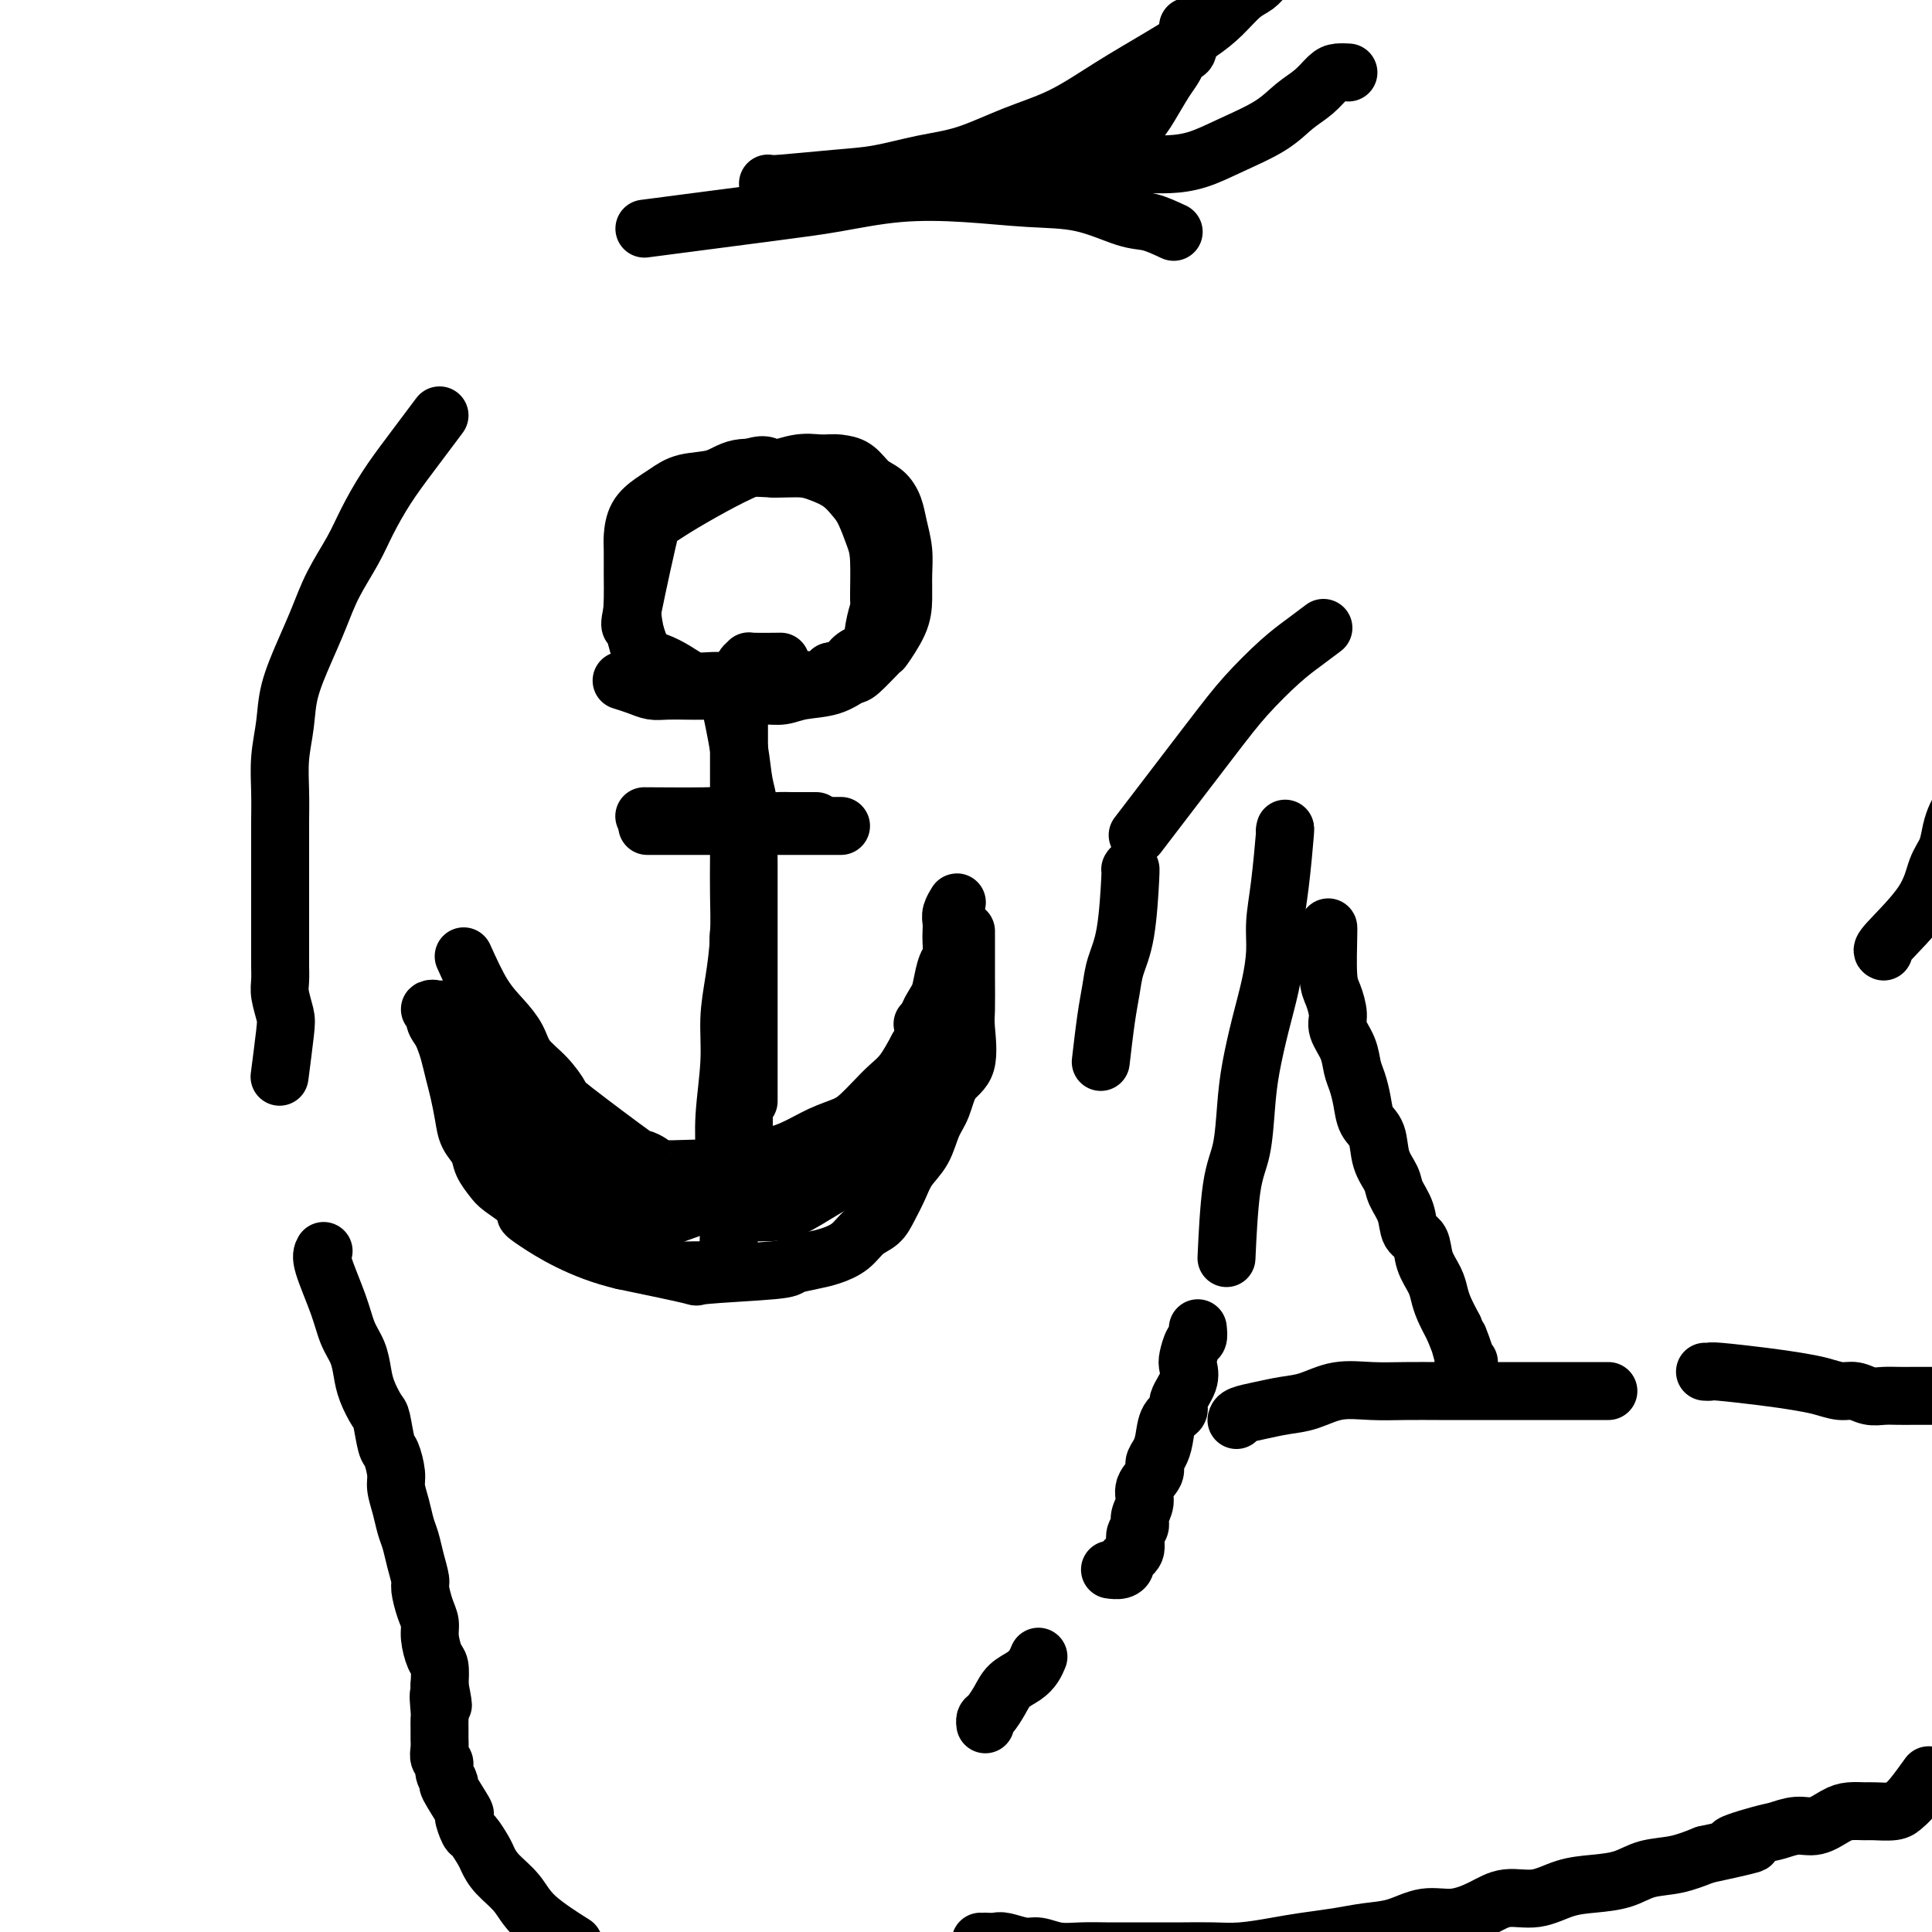 <svg viewBox='0 0 400 400' version='1.1' xmlns='http://www.w3.org/2000/svg' xmlns:xlink='http://www.w3.org/1999/xlink'><g fill='none' stroke='#000000' stroke-width='12' stroke-linecap='round' stroke-linejoin='round'><path d='M274,130c-1.300,0.982 -2.599,1.965 -4,3c-1.401,1.035 -2.903,2.123 -5,4c-2.097,1.877 -4.789,4.544 -7,7c-2.211,2.456 -3.941,4.700 -8,10c-4.059,5.300 -10.445,13.657 -13,17c-2.555,3.343 -1.277,1.671 0,0'/><path d='M243,48c-1.753,-0.817 -3.505,-1.634 -5,-2c-1.495,-0.366 -2.732,-0.282 -5,-1c-2.268,-0.718 -5.566,-2.239 -9,-3c-3.434,-0.761 -7.006,-0.764 -11,-1c-3.994,-0.236 -8.412,-0.707 -13,-1c-4.588,-0.293 -9.345,-0.407 -14,0c-4.655,0.407 -9.206,1.336 -13,2c-3.794,0.664 -6.829,1.063 -14,2c-7.171,0.937 -18.477,2.410 -23,3c-4.523,0.590 -2.261,0.295 0,0'/><path d='M91,86c-2.074,2.764 -4.148,5.528 -6,8c-1.852,2.472 -3.482,4.651 -5,7c-1.518,2.349 -2.923,4.866 -4,7c-1.077,2.134 -1.826,3.885 -3,6c-1.174,2.115 -2.772,4.594 -4,7c-1.228,2.406 -2.084,4.739 -3,7c-0.916,2.261 -1.892,4.452 -3,7c-1.108,2.548 -2.350,5.454 -3,8c-0.650,2.546 -0.710,4.730 -1,7c-0.290,2.270 -0.810,4.624 -1,7c-0.190,2.376 -0.051,4.773 0,7c0.051,2.227 0.014,4.283 0,6c-0.014,1.717 -0.004,3.095 0,5c0.004,1.905 0.001,4.338 0,6c-0.001,1.662 -0.000,2.552 0,4c0.000,1.448 0.000,3.455 0,5c-0.000,1.545 -0.001,2.628 0,4c0.001,1.372 0.004,3.032 0,4c-0.004,0.968 -0.014,1.243 0,2c0.014,0.757 0.053,1.994 0,3c-0.053,1.006 -0.196,1.781 0,3c0.196,1.219 0.733,2.884 1,4c0.267,1.116 0.264,1.685 0,4c-0.264,2.315 -0.790,6.376 -1,8c-0.210,1.624 -0.105,0.812 0,0'/><path d='M67,259c-0.293,0.518 -0.587,1.037 0,3c0.587,1.963 2.054,5.371 3,8c0.946,2.629 1.370,4.480 2,6c0.630,1.520 1.464,2.707 2,4c0.536,1.293 0.774,2.690 1,4c0.226,1.310 0.442,2.533 1,4c0.558,1.467 1.460,3.176 2,4c0.540,0.824 0.718,0.761 1,2c0.282,1.239 0.667,3.780 1,5c0.333,1.220 0.614,1.121 1,2c0.386,0.879 0.877,2.738 1,4c0.123,1.262 -0.122,1.929 0,3c0.122,1.071 0.611,2.546 1,4c0.389,1.454 0.678,2.887 1,4c0.322,1.113 0.677,1.904 1,3c0.323,1.096 0.612,2.495 1,4c0.388,1.505 0.874,3.115 1,4c0.126,0.885 -0.107,1.046 0,2c0.107,0.954 0.554,2.701 1,4c0.446,1.299 0.890,2.149 1,3c0.110,0.851 -0.115,1.702 0,3c0.115,1.298 0.569,3.042 1,4c0.431,0.958 0.837,1.131 1,2c0.163,0.869 0.081,2.435 0,4'/><path d='M91,349c1.392,7.103 0.373,2.862 0,2c-0.373,-0.862 -0.100,1.656 0,3c0.100,1.344 0.026,1.516 0,2c-0.026,0.484 -0.003,1.281 0,2c0.003,0.719 -0.015,1.361 0,2c0.015,0.639 0.061,1.275 0,2c-0.061,0.725 -0.230,1.538 0,2c0.230,0.462 0.858,0.573 1,1c0.142,0.427 -0.201,1.169 0,2c0.201,0.831 0.947,1.750 1,2c0.053,0.250 -0.586,-0.170 0,1c0.586,1.170 2.399,3.931 3,5c0.601,1.069 -0.008,0.446 0,1c0.008,0.554 0.633,2.286 1,3c0.367,0.714 0.475,0.409 1,1c0.525,0.591 1.465,2.077 2,3c0.535,0.923 0.663,1.281 1,2c0.337,0.719 0.883,1.798 2,3c1.117,1.202 2.805,2.528 4,4c1.195,1.472 1.899,3.088 4,5c2.101,1.912 5.600,4.118 7,5c1.400,0.882 0.700,0.441 0,0'/><path d='M203,402c0.475,0.002 0.949,0.005 1,0c0.051,-0.005 -0.322,-0.016 0,0c0.322,0.016 1.337,0.061 2,0c0.663,-0.061 0.973,-0.227 2,0c1.027,0.227 2.771,0.845 4,1c1.229,0.155 1.944,-0.155 3,0c1.056,0.155 2.455,0.773 4,1c1.545,0.227 3.237,0.061 5,0c1.763,-0.061 3.597,-0.016 5,0c1.403,0.016 2.375,0.005 4,0c1.625,-0.005 3.904,-0.004 6,0c2.096,0.004 4.011,0.012 6,0c1.989,-0.012 4.053,-0.045 6,0c1.947,0.045 3.775,0.166 6,0c2.225,-0.166 4.845,-0.621 7,-1c2.155,-0.379 3.846,-0.684 6,-1c2.154,-0.316 4.773,-0.644 7,-1c2.227,-0.356 4.062,-0.742 6,-1c1.938,-0.258 3.980,-0.389 6,-1c2.020,-0.611 4.020,-1.703 6,-2c1.980,-0.297 3.942,0.201 6,0c2.058,-0.201 4.211,-1.101 6,-2c1.789,-0.899 3.212,-1.798 5,-2c1.788,-0.202 3.939,0.293 6,0c2.061,-0.293 4.030,-1.373 6,-2c1.970,-0.627 3.939,-0.801 6,-1c2.061,-0.199 4.212,-0.425 6,-1c1.788,-0.575 3.212,-1.501 5,-2c1.788,-0.499 3.939,-0.571 6,-1c2.061,-0.429 4.030,-1.214 6,-2'/><path d='M353,384c15.958,-3.437 7.853,-2.029 6,-2c-1.853,0.029 2.546,-1.319 5,-2c2.454,-0.681 2.964,-0.694 4,-1c1.036,-0.306 2.600,-0.905 4,-1c1.400,-0.095 2.638,0.314 4,0c1.362,-0.314 2.848,-1.351 4,-2c1.152,-0.649 1.972,-0.909 3,-1c1.028,-0.091 2.266,-0.014 3,0c0.734,0.014 0.964,-0.035 2,0c1.036,0.035 2.877,0.156 4,0c1.123,-0.156 1.528,-0.588 2,-1c0.472,-0.412 1.012,-0.803 2,-2c0.988,-1.197 2.425,-3.199 3,-4c0.575,-0.801 0.287,-0.400 0,0'/><path d='M234,180c0.059,-0.220 0.118,-0.440 0,2c-0.118,2.440 -0.414,7.541 -1,11c-0.586,3.459 -1.464,5.275 -2,7c-0.536,1.725 -0.731,3.359 -1,5c-0.269,1.641 -0.611,3.288 -1,6c-0.389,2.712 -0.825,6.489 -1,8c-0.175,1.511 -0.087,0.755 0,0'/><path d='M266,172c0.082,-0.504 0.163,-1.008 0,1c-0.163,2.008 -0.571,6.529 -1,10c-0.429,3.471 -0.878,5.893 -1,8c-0.122,2.107 0.083,3.900 0,6c-0.083,2.100 -0.455,4.508 -1,7c-0.545,2.492 -1.263,5.070 -2,8c-0.737,2.930 -1.494,6.213 -2,9c-0.506,2.787 -0.763,5.078 -1,8c-0.237,2.922 -0.455,6.474 -1,9c-0.545,2.526 -1.416,4.026 -2,8c-0.584,3.974 -0.881,10.421 -1,13c-0.119,2.579 -0.059,1.289 0,0'/><path d='M248,275c0.084,0.811 0.168,1.623 0,2c-0.168,0.377 -0.589,0.321 -1,1c-0.411,0.679 -0.812,2.094 -1,3c-0.188,0.906 -0.162,1.305 0,2c0.162,0.695 0.461,1.687 0,3c-0.461,1.313 -1.681,2.946 -2,4c-0.319,1.054 0.264,1.528 0,2c-0.264,0.472 -1.375,0.941 -2,2c-0.625,1.059 -0.764,2.710 -1,4c-0.236,1.290 -0.570,2.221 -1,3c-0.430,0.779 -0.956,1.406 -1,2c-0.044,0.594 0.396,1.157 0,2c-0.396,0.843 -1.627,1.968 -2,3c-0.373,1.032 0.112,1.971 0,3c-0.112,1.029 -0.822,2.149 -1,3c-0.178,0.851 0.177,1.432 0,2c-0.177,0.568 -0.886,1.123 -1,2c-0.114,0.877 0.369,2.077 0,3c-0.369,0.923 -1.588,1.568 -2,2c-0.412,0.432 -0.018,0.652 0,1c0.018,0.348 -0.341,0.824 -1,1c-0.659,0.176 -1.617,0.050 -2,0c-0.383,-0.050 -0.192,-0.025 0,0'/><path d='M215,343c-0.275,0.661 -0.549,1.322 -1,2c-0.451,0.678 -1.077,1.372 -2,2c-0.923,0.628 -2.142,1.191 -3,2c-0.858,0.809 -1.354,1.863 -2,3c-0.646,1.137 -1.441,2.356 -2,3c-0.559,0.644 -0.881,0.712 -1,1c-0.119,0.288 -0.034,0.797 0,1c0.034,0.203 0.017,0.102 0,0'/><path d='M256,294c0.091,-0.336 0.181,-0.672 1,-1c0.819,-0.328 2.366,-0.648 4,-1c1.634,-0.352 3.355,-0.735 5,-1c1.645,-0.265 3.214,-0.411 5,-1c1.786,-0.589 3.789,-1.622 6,-2c2.211,-0.378 4.631,-0.101 7,0c2.369,0.101 4.689,0.027 7,0c2.311,-0.027 4.615,-0.007 7,0c2.385,0.007 4.851,0.002 7,0c2.149,-0.002 3.982,-0.001 6,0c2.018,0.001 4.221,0.000 6,0c1.779,-0.000 3.133,-0.000 6,0c2.867,0.000 7.248,0.000 9,0c1.752,-0.000 0.876,-0.000 0,0'/><path d='M353,284c0.421,0.024 0.843,0.048 1,0c0.157,-0.048 0.051,-0.166 2,0c1.949,0.166 5.953,0.618 9,1c3.047,0.382 5.137,0.695 7,1c1.863,0.305 3.499,0.604 5,1c1.501,0.396 2.866,0.891 4,1c1.134,0.109 2.037,-0.167 3,0c0.963,0.167 1.987,0.777 3,1c1.013,0.223 2.015,0.060 3,0c0.985,-0.060 1.952,-0.016 3,0c1.048,0.016 2.176,0.004 3,0c0.824,-0.004 1.345,-0.001 2,0c0.655,0.001 1.446,0.000 2,0c0.554,-0.000 0.873,-0.000 1,0c0.127,0.000 0.064,0.000 0,0'/><path d='M275,192c0.021,0.033 0.042,0.066 0,2c-0.042,1.934 -0.148,5.770 0,8c0.148,2.230 0.550,2.855 1,4c0.450,1.145 0.946,2.809 1,4c0.054,1.191 -0.336,1.910 0,3c0.336,1.090 1.398,2.550 2,4c0.602,1.450 0.743,2.889 1,4c0.257,1.111 0.631,1.893 1,3c0.369,1.107 0.733,2.540 1,4c0.267,1.460 0.438,2.946 1,4c0.562,1.054 1.517,1.677 2,3c0.483,1.323 0.496,3.345 1,5c0.504,1.655 1.501,2.941 2,4c0.499,1.059 0.500,1.889 1,3c0.500,1.111 1.500,2.503 2,4c0.500,1.497 0.501,3.100 1,4c0.499,0.900 1.495,1.097 2,2c0.505,0.903 0.519,2.513 1,4c0.481,1.487 1.428,2.852 2,4c0.572,1.148 0.769,2.078 1,3c0.231,0.922 0.494,1.835 1,3c0.506,1.165 1.253,2.583 2,4'/><path d='M301,275c3.874,9.818 1.560,3.363 1,2c-0.560,-1.363 0.633,2.367 1,4c0.367,1.633 -0.094,1.171 0,1c0.094,-0.171 0.741,-0.049 1,0c0.259,0.049 0.129,0.024 0,0'/><path d='M390,197c-0.294,-0.126 -0.587,-0.253 1,-2c1.587,-1.747 5.055,-5.115 7,-8c1.945,-2.885 2.366,-5.286 3,-7c0.634,-1.714 1.480,-2.742 2,-4c0.520,-1.258 0.714,-2.748 1,-4c0.286,-1.252 0.665,-2.266 1,-3c0.335,-0.734 0.626,-1.186 1,-2c0.374,-0.814 0.832,-1.988 1,-4c0.168,-2.012 0.048,-4.860 0,-6c-0.048,-1.140 -0.024,-0.570 0,0'/><path d='M228,33c0.596,-0.114 1.193,-0.228 2,0c0.807,0.228 1.826,0.799 3,1c1.174,0.201 2.505,0.032 4,0c1.495,-0.032 3.155,0.073 5,0c1.845,-0.073 3.876,-0.326 6,-1c2.124,-0.674 4.341,-1.771 7,-3c2.659,-1.229 5.762,-2.592 8,-4c2.238,-1.408 3.612,-2.861 5,-4c1.388,-1.139 2.789,-1.966 4,-3c1.211,-1.034 2.232,-2.277 3,-3c0.768,-0.723 1.284,-0.925 2,-1c0.716,-0.075 1.633,-0.021 2,0c0.367,0.021 0.183,0.011 0,0'/><path d='M214,38c0.905,0.153 1.810,0.306 3,0c1.190,-0.306 2.663,-1.070 4,-2c1.337,-0.930 2.536,-2.027 4,-3c1.464,-0.973 3.194,-1.822 5,-3c1.806,-1.178 3.688,-2.686 5,-4c1.312,-1.314 2.053,-2.433 3,-4c0.947,-1.567 2.100,-3.583 3,-5c0.900,-1.417 1.548,-2.237 2,-3c0.452,-0.763 0.710,-1.470 1,-2c0.290,-0.530 0.614,-0.884 1,-1c0.386,-0.116 0.835,0.007 1,-1c0.165,-1.007 0.047,-3.145 0,-4c-0.047,-0.855 -0.024,-0.428 0,0'/><path d='M159,38c0.237,0.097 0.474,0.193 3,0c2.526,-0.193 7.340,-0.677 11,-1c3.660,-0.323 6.166,-0.485 9,-1c2.834,-0.515 5.997,-1.381 9,-2c3.003,-0.619 5.847,-0.989 9,-2c3.153,-1.011 6.615,-2.661 10,-4c3.385,-1.339 6.695,-2.366 10,-4c3.305,-1.634 6.607,-3.873 10,-6c3.393,-2.127 6.877,-4.141 10,-6c3.123,-1.859 5.886,-3.562 8,-5c2.114,-1.438 3.579,-2.613 5,-4c1.421,-1.387 2.796,-2.988 4,-4c1.204,-1.012 2.235,-1.434 3,-2c0.765,-0.566 1.263,-1.276 2,-2c0.737,-0.724 1.713,-1.462 2,-2c0.287,-0.538 -0.115,-0.876 0,-1c0.115,-0.124 0.747,-0.036 1,0c0.253,0.036 0.126,0.018 0,0'/><path d='M137,141c-0.221,-0.242 -0.441,-0.483 -1,-1c-0.559,-0.517 -1.456,-1.309 -2,-2c-0.544,-0.691 -0.734,-1.282 -1,-2c-0.266,-0.718 -0.607,-1.564 -1,-3c-0.393,-1.436 -0.838,-3.461 -1,-5c-0.162,-1.539 -0.042,-2.593 0,-4c0.042,-1.407 0.006,-3.168 0,-5c-0.006,-1.832 0.017,-3.736 0,-5c-0.017,-1.264 -0.075,-1.887 0,-3c0.075,-1.113 0.284,-2.717 1,-4c0.716,-1.283 1.938,-2.246 3,-3c1.062,-0.754 1.962,-1.298 3,-2c1.038,-0.702 2.213,-1.562 4,-2c1.787,-0.438 4.186,-0.455 6,-1c1.814,-0.545 3.045,-1.619 5,-2c1.955,-0.381 4.635,-0.068 7,0c2.365,0.068 4.415,-0.108 6,0c1.585,0.108 2.704,0.500 4,1c1.296,0.500 2.768,1.108 4,2c1.232,0.892 2.225,2.068 3,3c0.775,0.932 1.333,1.620 2,3c0.667,1.380 1.443,3.453 2,5c0.557,1.547 0.894,2.568 1,5c0.106,2.432 -0.020,6.275 0,8c0.020,1.725 0.186,1.330 0,2c-0.186,0.670 -0.724,2.403 -1,4c-0.276,1.597 -0.291,3.057 -1,4c-0.709,0.943 -2.114,1.369 -3,2c-0.886,0.631 -1.253,1.466 -2,2c-0.747,0.534 -1.873,0.767 -3,1'/><path d='M172,139c-1.949,1.878 -2.321,2.072 -3,2c-0.679,-0.072 -1.664,-0.412 -4,0c-2.336,0.412 -6.022,1.574 -7,2c-0.978,0.426 0.752,0.115 -1,0c-1.752,-0.115 -6.985,-0.034 -10,0c-3.015,0.034 -3.810,0.019 -5,0c-1.190,-0.019 -2.775,-0.044 -4,0c-1.225,0.044 -2.091,0.156 -3,0c-0.909,-0.156 -1.860,-0.580 -3,-1c-1.140,-0.420 -2.469,-0.834 -3,-1c-0.531,-0.166 -0.266,-0.083 0,0'/><path d='M150,142c0.218,0.318 0.437,0.635 1,3c0.563,2.365 1.471,6.776 2,10c0.529,3.224 0.678,5.260 1,7c0.322,1.740 0.818,3.184 1,5c0.182,1.816 0.049,4.004 0,6c-0.049,1.996 -0.013,3.800 0,6c0.013,2.200 0.003,4.797 0,7c-0.003,2.203 -0.001,4.013 0,6c0.001,1.987 0.000,4.152 0,6c-0.000,1.848 -0.000,3.381 0,5c0.000,1.619 0.000,3.326 0,5c-0.000,1.674 -0.000,3.317 0,5c0.000,1.683 0.000,3.406 0,5c-0.000,1.594 -0.000,3.058 0,4c0.000,0.942 0.000,1.363 0,2c-0.000,0.637 -0.000,1.490 0,2c0.000,0.510 0.000,0.676 0,1c-0.000,0.324 -0.000,0.807 0,1c0.000,0.193 0.000,0.097 0,0'/><path d='M96,198c1.319,2.910 2.639,5.821 4,8c1.361,2.179 2.765,3.628 4,5c1.235,1.372 2.302,2.668 3,4c0.698,1.332 1.026,2.702 2,4c0.974,1.298 2.595,2.525 4,4c1.405,1.475 2.593,3.197 3,4c0.407,0.803 0.032,0.688 3,3c2.968,2.312 9.280,7.050 12,9c2.720,1.950 1.847,1.110 2,1c0.153,-0.110 1.332,0.508 2,1c0.668,0.492 0.824,0.858 2,1c1.176,0.142 3.373,0.061 5,0c1.627,-0.061 2.685,-0.103 4,0c1.315,0.103 2.887,0.351 5,0c2.113,-0.351 4.768,-1.301 7,-2c2.232,-0.699 4.043,-1.149 6,-2c1.957,-0.851 4.060,-2.104 6,-3c1.940,-0.896 3.716,-1.435 5,-2c1.284,-0.565 2.076,-1.157 3,-2c0.924,-0.843 1.980,-1.937 3,-3c1.020,-1.063 2.005,-2.094 3,-3c0.995,-0.906 1.998,-1.687 3,-3c1.002,-1.313 2.001,-3.156 3,-5'/><path d='M190,217c2.201,-3.315 1.704,-4.602 2,-6c0.296,-1.398 1.386,-2.906 2,-4c0.614,-1.094 0.753,-1.773 1,-3c0.247,-1.227 0.602,-3.000 1,-4c0.398,-1.000 0.838,-1.226 1,-2c0.162,-0.774 0.047,-2.096 0,-3c-0.047,-0.904 -0.027,-1.391 0,-2c0.027,-0.609 0.060,-1.340 0,-2c-0.060,-0.660 -0.212,-1.249 0,-2c0.212,-0.751 0.788,-1.664 1,-2c0.212,-0.336 0.061,-0.096 0,0c-0.061,0.096 -0.030,0.048 0,0'/><path d='M134,171c3.577,0.000 7.154,0.000 10,0c2.846,0.000 4.962,0.000 7,0c2.038,-0.000 3.998,0.000 6,0c2.002,0.000 4.047,0.000 5,0c0.953,0.000 0.815,0.000 2,0c1.185,0.000 3.694,0.000 5,0c1.306,0.000 1.408,0.000 2,0c0.592,0.000 1.674,-0.000 2,0c0.326,0.000 -0.105,0.000 0,0c0.105,0.000 0.744,0.000 1,0c0.256,0.000 0.128,0.000 0,0'/><path d='M200,193c0.002,-0.290 0.003,-0.580 0,1c-0.003,1.580 -0.011,5.029 0,8c0.011,2.971 0.039,5.463 0,7c-0.039,1.537 -0.146,2.118 0,4c0.146,1.882 0.546,5.066 0,7c-0.546,1.934 -2.037,2.617 -3,4c-0.963,1.383 -1.399,3.464 -2,5c-0.601,1.536 -1.369,2.525 -2,4c-0.631,1.475 -1.127,3.435 -2,5c-0.873,1.565 -2.124,2.736 -3,4c-0.876,1.264 -1.377,2.621 -2,4c-0.623,1.379 -1.366,2.779 -2,4c-0.634,1.221 -1.158,2.264 -2,3c-0.842,0.736 -2.002,1.167 -3,2c-0.998,0.833 -1.834,2.068 -3,3c-1.166,0.932 -2.663,1.559 -4,2c-1.337,0.441 -2.516,0.695 -4,1c-1.484,0.305 -3.273,0.662 -4,1c-0.727,0.338 -0.391,0.658 -4,1c-3.609,0.342 -11.164,0.708 -14,1c-2.836,0.292 -0.953,0.512 -3,0c-2.047,-0.512 -8.023,-1.756 -14,-3'/><path d='M129,261c-8.752,-2.021 -15.132,-6.074 -18,-8c-2.868,-1.926 -2.226,-1.726 -2,-2c0.226,-0.274 0.034,-1.021 -1,-2c-1.034,-0.979 -2.911,-2.190 -4,-3c-1.089,-0.810 -1.391,-1.219 -2,-2c-0.609,-0.781 -1.525,-1.934 -2,-3c-0.475,-1.066 -0.508,-2.045 -1,-3c-0.492,-0.955 -1.441,-1.886 -2,-3c-0.559,-1.114 -0.727,-2.409 -1,-4c-0.273,-1.591 -0.650,-3.476 -1,-5c-0.350,-1.524 -0.672,-2.687 -1,-4c-0.328,-1.313 -0.661,-2.776 -1,-4c-0.339,-1.224 -0.685,-2.209 -1,-3c-0.315,-0.791 -0.601,-1.389 -1,-2c-0.399,-0.611 -0.912,-1.236 -1,-2c-0.088,-0.764 0.250,-1.669 0,-2c-0.250,-0.331 -1.088,-0.089 -1,0c0.088,0.089 1.101,0.024 2,0c0.899,-0.024 1.686,-0.007 2,0c0.314,0.007 0.157,0.003 0,0'/><path d='M191,212c0.389,0.504 0.777,1.008 0,4c-0.777,2.992 -2.720,8.472 -4,12c-1.280,3.528 -1.896,5.103 -3,7c-1.104,1.897 -2.695,4.116 -5,6c-2.305,1.884 -5.325,3.433 -8,5c-2.675,1.567 -5.007,3.151 -7,4c-1.993,0.849 -3.647,0.963 -5,1c-1.353,0.037 -2.403,-0.002 -3,0c-0.597,0.002 -0.740,0.045 -1,0c-0.260,-0.045 -0.638,-0.180 -1,0c-0.362,0.180 -0.708,0.673 0,0c0.708,-0.673 2.472,-2.514 5,-4c2.528,-1.486 5.822,-2.618 9,-4c3.178,-1.382 6.241,-3.013 9,-4c2.759,-0.987 5.214,-1.330 7,-2c1.786,-0.670 2.901,-1.667 4,-2c1.099,-0.333 2.180,-0.001 2,0c-0.180,0.001 -1.622,-0.328 -3,0c-1.378,0.328 -2.692,1.312 -5,2c-2.308,0.688 -5.608,1.081 -9,2c-3.392,0.919 -6.875,2.363 -11,4c-4.125,1.637 -8.893,3.468 -13,5c-4.107,1.532 -7.554,2.766 -11,4'/><path d='M138,252c-9.438,3.026 -8.032,2.090 -9,2c-0.968,-0.090 -4.309,0.664 -6,1c-1.691,0.336 -1.733,0.252 -2,0c-0.267,-0.252 -0.760,-0.674 -1,-1c-0.240,-0.326 -0.229,-0.557 0,-1c0.229,-0.443 0.675,-1.100 2,-2c1.325,-0.900 3.527,-2.045 6,-3c2.473,-0.955 5.215,-1.720 8,-2c2.785,-0.280 5.611,-0.075 8,0c2.389,0.075 4.341,0.020 6,0c1.659,-0.020 3.025,-0.004 4,0c0.975,0.004 1.560,-0.002 3,0c1.440,0.002 3.735,0.012 1,0c-2.735,-0.012 -10.501,-0.047 -14,0c-3.499,0.047 -2.733,0.174 -4,0c-1.267,-0.174 -4.567,-0.650 -7,-1c-2.433,-0.350 -3.998,-0.575 -6,-1c-2.002,-0.425 -4.441,-1.050 -7,-2c-2.559,-0.950 -5.237,-2.225 -7,-3c-1.763,-0.775 -2.609,-1.051 -4,-2c-1.391,-0.949 -3.325,-2.571 -5,-4c-1.675,-1.429 -3.090,-2.665 -4,-4c-0.910,-1.335 -1.316,-2.769 -2,-4c-0.684,-1.231 -1.647,-2.258 -2,-3c-0.353,-0.742 -0.095,-1.200 0,-2c0.095,-0.800 0.027,-1.943 0,-2c-0.027,-0.057 -0.014,0.971 0,2'/><path d='M96,220c-0.503,-1.279 2.239,2.025 4,4c1.761,1.975 2.539,2.622 4,4c1.461,1.378 3.604,3.488 6,6c2.396,2.512 5.043,5.426 7,8c1.957,2.574 3.223,4.809 5,7c1.777,2.191 4.066,4.338 6,6c1.934,1.662 3.514,2.838 5,4c1.486,1.162 2.879,2.311 4,3c1.121,0.689 1.971,0.917 3,1c1.029,0.083 2.239,0.022 4,0c1.761,-0.022 4.075,-0.006 5,0c0.925,0.006 0.463,0.003 0,0'/><path d='M154,251c0.001,0.208 0.001,0.416 0,-2c-0.001,-2.416 -0.004,-7.456 0,-11c0.004,-3.544 0.015,-5.592 0,-8c-0.015,-2.408 -0.057,-5.175 0,-8c0.057,-2.825 0.211,-5.709 0,-8c-0.211,-2.291 -0.788,-3.989 -1,-6c-0.212,-2.011 -0.058,-4.334 0,-6c0.058,-1.666 0.019,-2.674 0,-4c-0.019,-1.326 -0.019,-2.969 0,-4c0.019,-1.031 0.057,-1.448 0,-1c-0.057,0.448 -0.210,1.762 0,3c0.210,1.238 0.784,2.399 1,4c0.216,1.601 0.073,3.641 0,6c-0.073,2.359 -0.075,5.036 0,8c0.075,2.964 0.226,6.214 0,9c-0.226,2.786 -0.831,5.107 -1,8c-0.169,2.893 0.098,6.358 0,9c-0.098,2.642 -0.562,4.461 -1,6c-0.438,1.539 -0.849,2.799 -1,4c-0.151,1.201 -0.043,2.343 0,3c0.043,0.657 0.022,0.828 0,1'/><path d='M151,254c-0.326,9.176 -0.141,2.116 0,-1c0.141,-3.116 0.238,-2.287 0,-3c-0.238,-0.713 -0.811,-2.968 -1,-5c-0.189,-2.032 0.005,-3.842 0,-6c-0.005,-2.158 -0.208,-4.664 0,-8c0.208,-3.336 0.826,-7.503 1,-11c0.174,-3.497 -0.097,-6.325 0,-9c0.097,-2.675 0.562,-5.199 1,-8c0.438,-2.801 0.849,-5.880 1,-9c0.151,-3.120 0.040,-6.282 0,-9c-0.040,-2.718 -0.011,-4.993 0,-7c0.011,-2.007 0.003,-3.747 0,-6c-0.003,-2.253 -0.001,-5.020 0,-7c0.001,-1.980 0.001,-3.175 0,-5c-0.001,-1.825 -0.001,-4.281 0,-6c0.001,-1.719 0.004,-2.702 0,-4c-0.004,-1.298 -0.015,-2.911 0,-4c0.015,-1.089 0.057,-1.654 0,-2c-0.057,-0.346 -0.213,-0.474 0,-1c0.213,-0.526 0.793,-1.451 1,-2c0.207,-0.549 0.040,-0.721 0,-1c-0.040,-0.279 0.046,-0.663 0,-1c-0.046,-0.337 -0.225,-0.626 0,-1c0.225,-0.374 0.854,-0.832 1,-1c0.146,-0.168 -0.192,-0.045 1,0c1.192,0.045 3.912,0.013 5,0c1.088,-0.013 0.544,-0.006 0,0'/><path d='M170,142c0.054,0.009 0.108,0.018 -2,0c-2.108,-0.018 -6.377,-0.063 -9,0c-2.623,0.063 -3.601,0.234 -5,0c-1.399,-0.234 -3.218,-0.874 -5,-1c-1.782,-0.126 -3.528,0.262 -5,0c-1.472,-0.262 -2.671,-1.174 -4,-2c-1.329,-0.826 -2.787,-1.566 -4,-2c-1.213,-0.434 -2.182,-0.560 -3,-2c-0.818,-1.440 -1.486,-4.193 -2,-5c-0.514,-0.807 -0.873,0.331 0,-4c0.873,-4.331 2.980,-14.133 4,-18c1.020,-3.867 0.954,-1.800 1,-1c0.046,0.800 0.206,0.333 4,-2c3.794,-2.333 11.223,-6.533 15,-8c3.777,-1.467 3.901,-0.203 5,0c1.099,0.203 3.171,-0.656 5,-1c1.829,-0.344 3.414,-0.172 5,0'/><path d='M170,96c3.082,-0.173 3.288,-0.105 4,0c0.712,0.105 1.931,0.246 3,1c1.069,0.754 1.989,2.122 3,3c1.011,0.878 2.113,1.265 3,2c0.887,0.735 1.558,1.816 2,3c0.442,1.184 0.653,2.471 1,4c0.347,1.529 0.828,3.300 1,5c0.172,1.700 0.036,3.327 0,5c-0.036,1.673 0.029,3.391 0,5c-0.029,1.609 -0.153,3.109 -1,5c-0.847,1.891 -2.419,4.174 -3,5c-0.581,0.826 -0.171,0.196 -1,1c-0.829,0.804 -2.896,3.042 -4,4c-1.104,0.958 -1.245,0.635 -2,1c-0.755,0.365 -2.125,1.419 -4,2c-1.875,0.581 -4.255,0.688 -6,1c-1.745,0.312 -2.853,0.830 -4,1c-1.147,0.170 -2.332,-0.007 -4,0c-1.668,0.007 -3.818,0.198 -5,0c-1.182,-0.198 -1.395,-0.784 -2,-1c-0.605,-0.216 -1.601,-0.062 -2,0c-0.399,0.062 -0.199,0.031 0,0'/><path d='M134,169c-0.685,-0.008 -1.370,-0.016 1,0c2.370,0.016 7.793,0.057 11,0c3.207,-0.057 4.196,-0.211 6,0c1.804,0.211 4.423,0.789 6,1c1.577,0.211 2.111,0.057 3,0c0.889,-0.057 2.133,-0.015 3,0c0.867,0.015 1.356,0.004 2,0c0.644,-0.004 1.443,-0.001 2,0c0.557,0.001 0.874,0.000 1,0c0.126,-0.000 0.063,-0.000 0,0'/></g>
</svg>